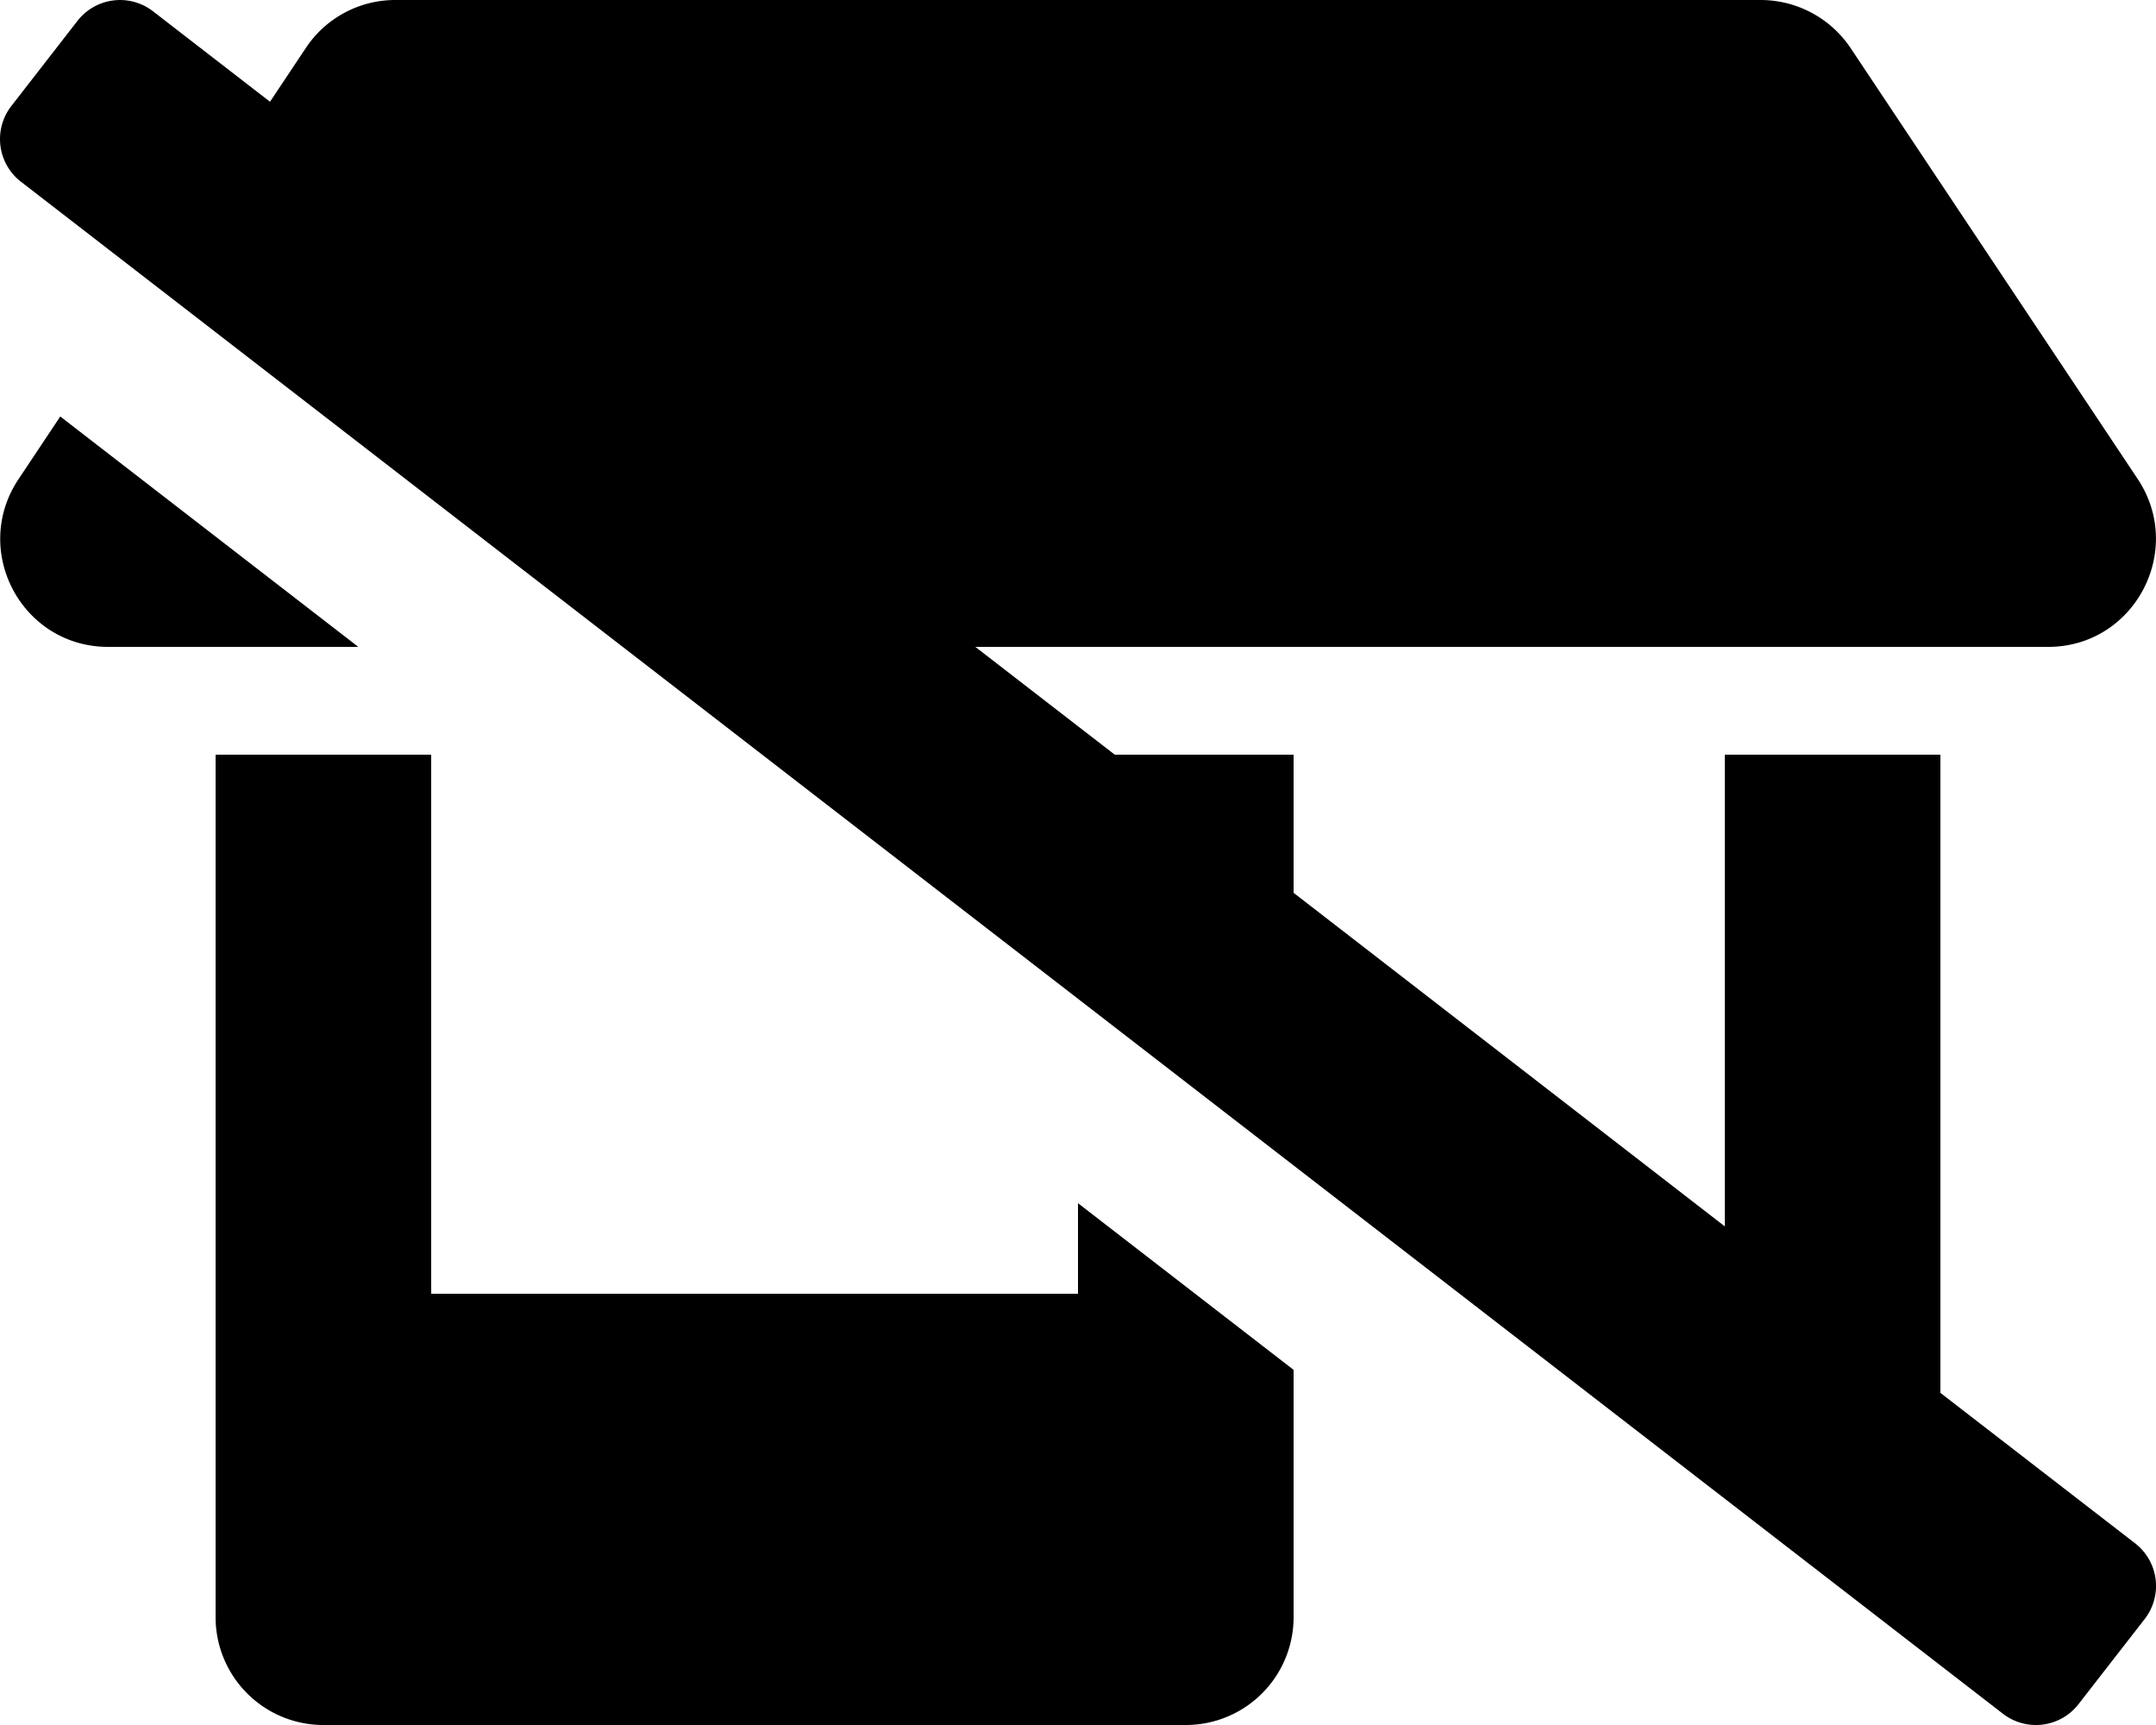 <svg xmlns="http://www.w3.org/2000/svg" viewBox="0 0 640 512"><path d="M17.89 123.62L5.51 142.2c-14.2 21.3 1 49.8 26.59 49.8h74.26zM576 413.42V224h-64v140l-128-99v-41h-53.08l-41.4-32H608c25.5 0 40.7-28.5 26.59-49.8l-85.29-128A32.18 32.18 0 00522.6 0H117.42a31.87 31.87 0 00-26.61 14.2l-10.66 16L45.46 3.38A16 16 0 0023 6.19L3.37 31.46a16 16 0 002.81 22.45l588.35 454.72a16 16 0 0022.47-2.82l19.64-25.26a16 16 0 00-2.81-22.45zM320 384H128V224H64v256a32 32 0 0032 32h256a32 32 0 0032-32v-73.41l-64-49.47z"/></svg>